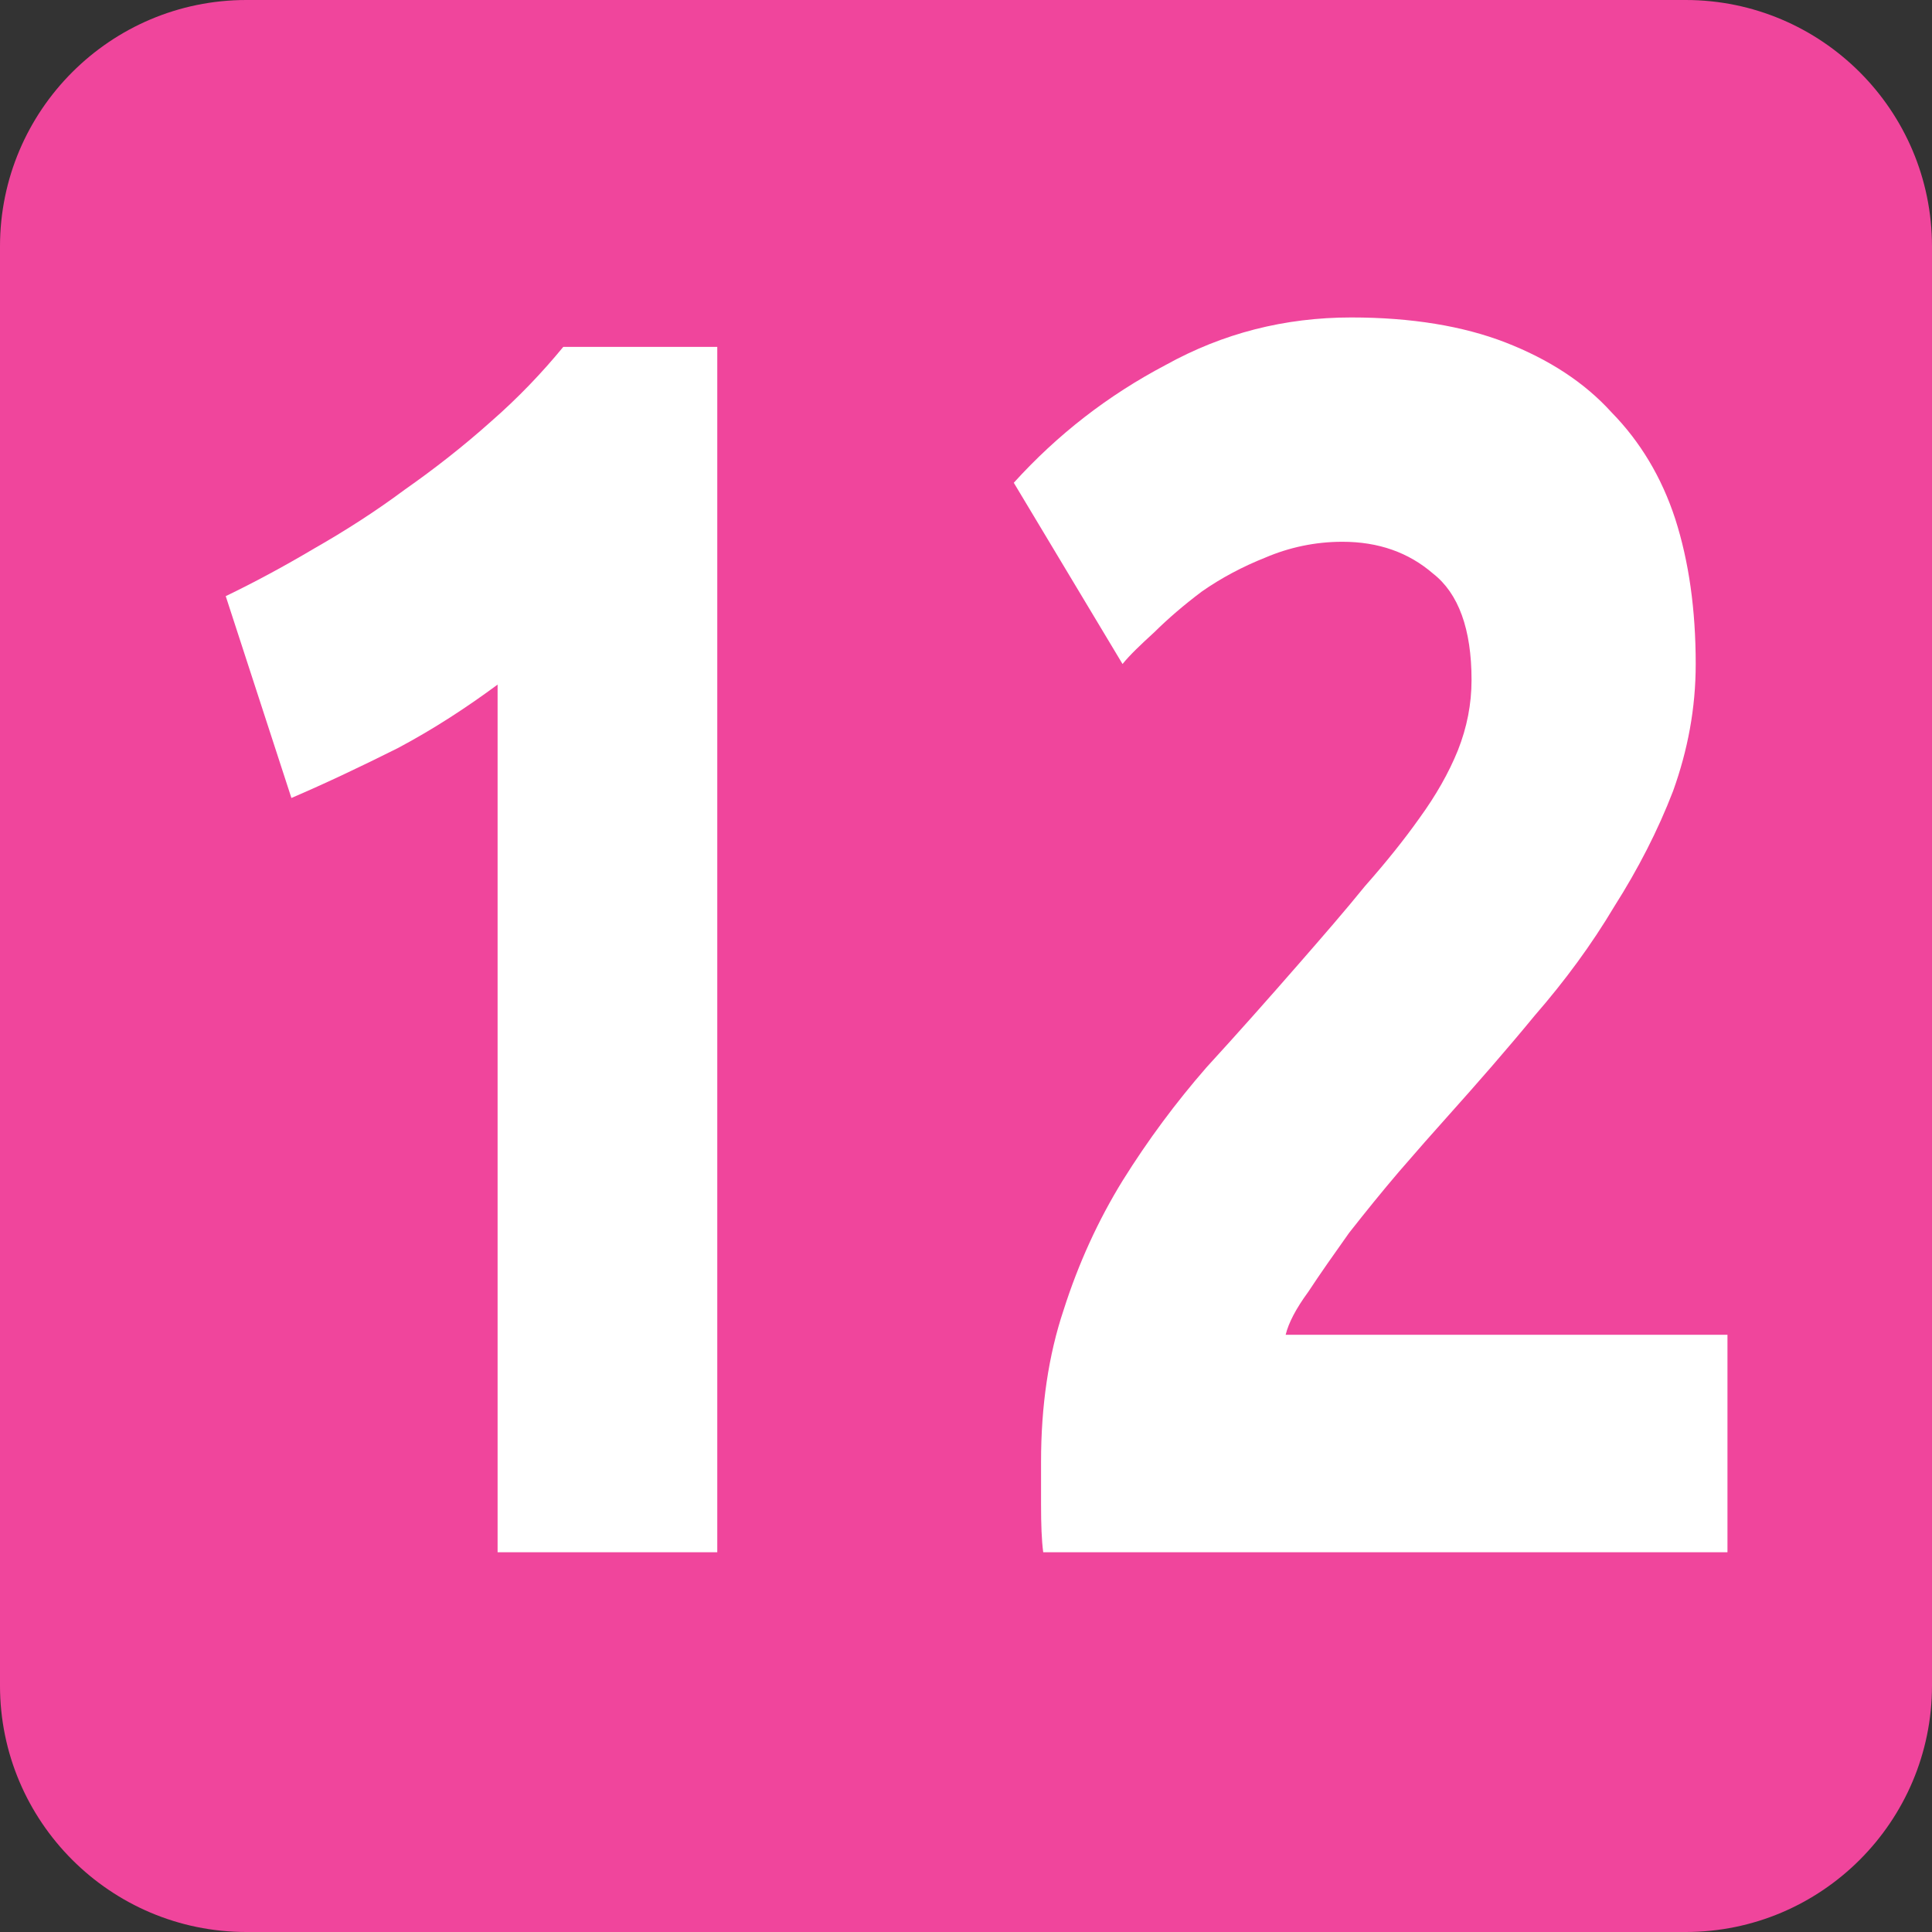 <?xml version="1.0" encoding="UTF-8" standalone="no"?>
<!-- Created with Inkscape (http://www.inkscape.org/) -->

<svg
   width="174.137mm"
   height="174.138mm"
   viewBox="0 0 174.137 174.138"
   version="1.1"
   id="svg46146"
   inkscape:version="1.1 (c68e22c387, 2021-05-23)"
   sodipodi:docname="12.svg"
   xmlns:inkscape="http://www.inkscape.org/namespaces/inkscape"
   xmlns:sodipodi="http://sodipodi.sourceforge.net/DTD/sodipodi-0.dtd"
   xmlns="http://www.w3.org/2000/svg"
   xmlns:svg="http://www.w3.org/2000/svg">
  <rect x="0" y="0" width="174.137" height="174.138" fill="#333333" stroke="none"/>
  <sodipodi:namedview
     id="namedview46148"
     pagecolor="#ffffff"
     bordercolor="#666666"
     borderopacity="1.0"
     inkscape:pageshadow="2"
     inkscape:pageopacity="0.0"
     inkscape:pagecheckerboard="0"
     inkscape:document-units="mm"
     showgrid="false"
     inkscape:zoom="0.5052024"
     inkscape:cx="1076.7962"
     inkscape:cy="430.52052"
     inkscape:window-width="2400"
     inkscape:window-height="1261"
     inkscape:window-x="-9"
     inkscape:window-y="-9"
     inkscape:window-maximized="1"
     inkscape:current-layer="layer1" />
  <defs
     id="defs46143" />
  <g
     inkscape:label="Calque 1"
     inkscape:groupmode="layer"
     id="layer1"
     transform="translate(-5.084,-63.501)">
    <path
       id="path29907"
       style="fill:#f0459c;fill-opacity:1;fill-rule:evenodd;stroke:none;stroke-width:13.069"
       d="m 27.291,63.501 c -12.252,0 -22.207,9.955 -22.207,22.208 V 215.431 c 0,12.252 9.955,22.207 22.207,22.207 H 157.013 c 12.252,0 22.207,-9.955 22.207,-22.207 V 85.709 c 0,-12.252 -9.955,-22.208 -22.207,-22.208 z" />
    <g
       style="fill:#ffffff;fill-opacity:1"
       id="g29915"
       transform="matrix(13.069,0,0,13.069,-17853.302,-4615.091)">
      <g
         id="use29911"
         transform="translate(1367.307,368.697)">
        <path
           style="stroke:none"
           d="m 0.719,-6.594 c 0.195,-0.094 0.398,-0.203 0.609,-0.328 0.219,-0.125 0.426,-0.258 0.625,-0.406 0.207,-0.145 0.406,-0.301 0.594,-0.469 0.188,-0.164 0.352,-0.336 0.5,-0.516 h 1.062 V 0 H 2.594 v -5.984 c -0.211,0.156 -0.438,0.305 -0.688,0.438 -0.25,0.125 -0.496,0.242 -0.734,0.344 z m 0,0"
           id="path53556" />
      </g>
      <g
         id="use29913"
         transform="translate(1373.102,368.697)">
        <path
           style="stroke:none"
           d="m 5.062,-6.125 c 0,0.305 -0.055,0.594 -0.156,0.875 -0.105,0.273 -0.242,0.539 -0.406,0.797 -0.156,0.262 -0.34,0.512 -0.547,0.75 -0.199,0.242 -0.398,0.469 -0.594,0.688 -0.105,0.117 -0.219,0.246 -0.344,0.391 -0.117,0.137 -0.23,0.277 -0.344,0.422 -0.105,0.148 -0.199,0.281 -0.281,0.406 C 2.305,-1.68 2.254,-1.582 2.234,-1.5 H 5.281 V 0 H 0.562 C 0.551,-0.082 0.547,-0.191 0.547,-0.328 c 0,-0.145 0,-0.242 0,-0.297 0,-0.383 0.051,-0.734 0.156,-1.047 C 0.805,-1.992 0.941,-2.289 1.109,-2.562 1.285,-2.844 1.477,-3.102 1.688,-3.344 1.906,-3.582 2.117,-3.82 2.328,-4.062 2.492,-4.25 2.645,-4.426 2.781,-4.594 2.926,-4.758 3.051,-4.914 3.156,-5.062 3.27,-5.219 3.359,-5.375 3.422,-5.531 3.484,-5.688 3.516,-5.848 3.516,-6.016 3.516,-6.367 3.426,-6.613 3.25,-6.75 3.082,-6.895 2.875,-6.969 2.625,-6.969 c -0.188,0 -0.367,0.039 -0.531,0.109 -0.156,0.062 -0.305,0.141 -0.438,0.234 -0.125,0.094 -0.234,0.188 -0.328,0.281 -0.094,0.086 -0.168,0.156 -0.219,0.219 l -0.75,-1.25 c 0.301,-0.332 0.648,-0.602 1.047,-0.812 0.395,-0.219 0.82,-0.328 1.281,-0.328 0.414,0 0.77,0.059 1.062,0.172 0.301,0.117 0.547,0.277 0.734,0.484 0.195,0.199 0.344,0.445 0.438,0.734 0.094,0.293 0.141,0.625 0.141,1 z m 0,0"
           id="path53560" />
      </g>
    </g>
  </g>
</svg>
